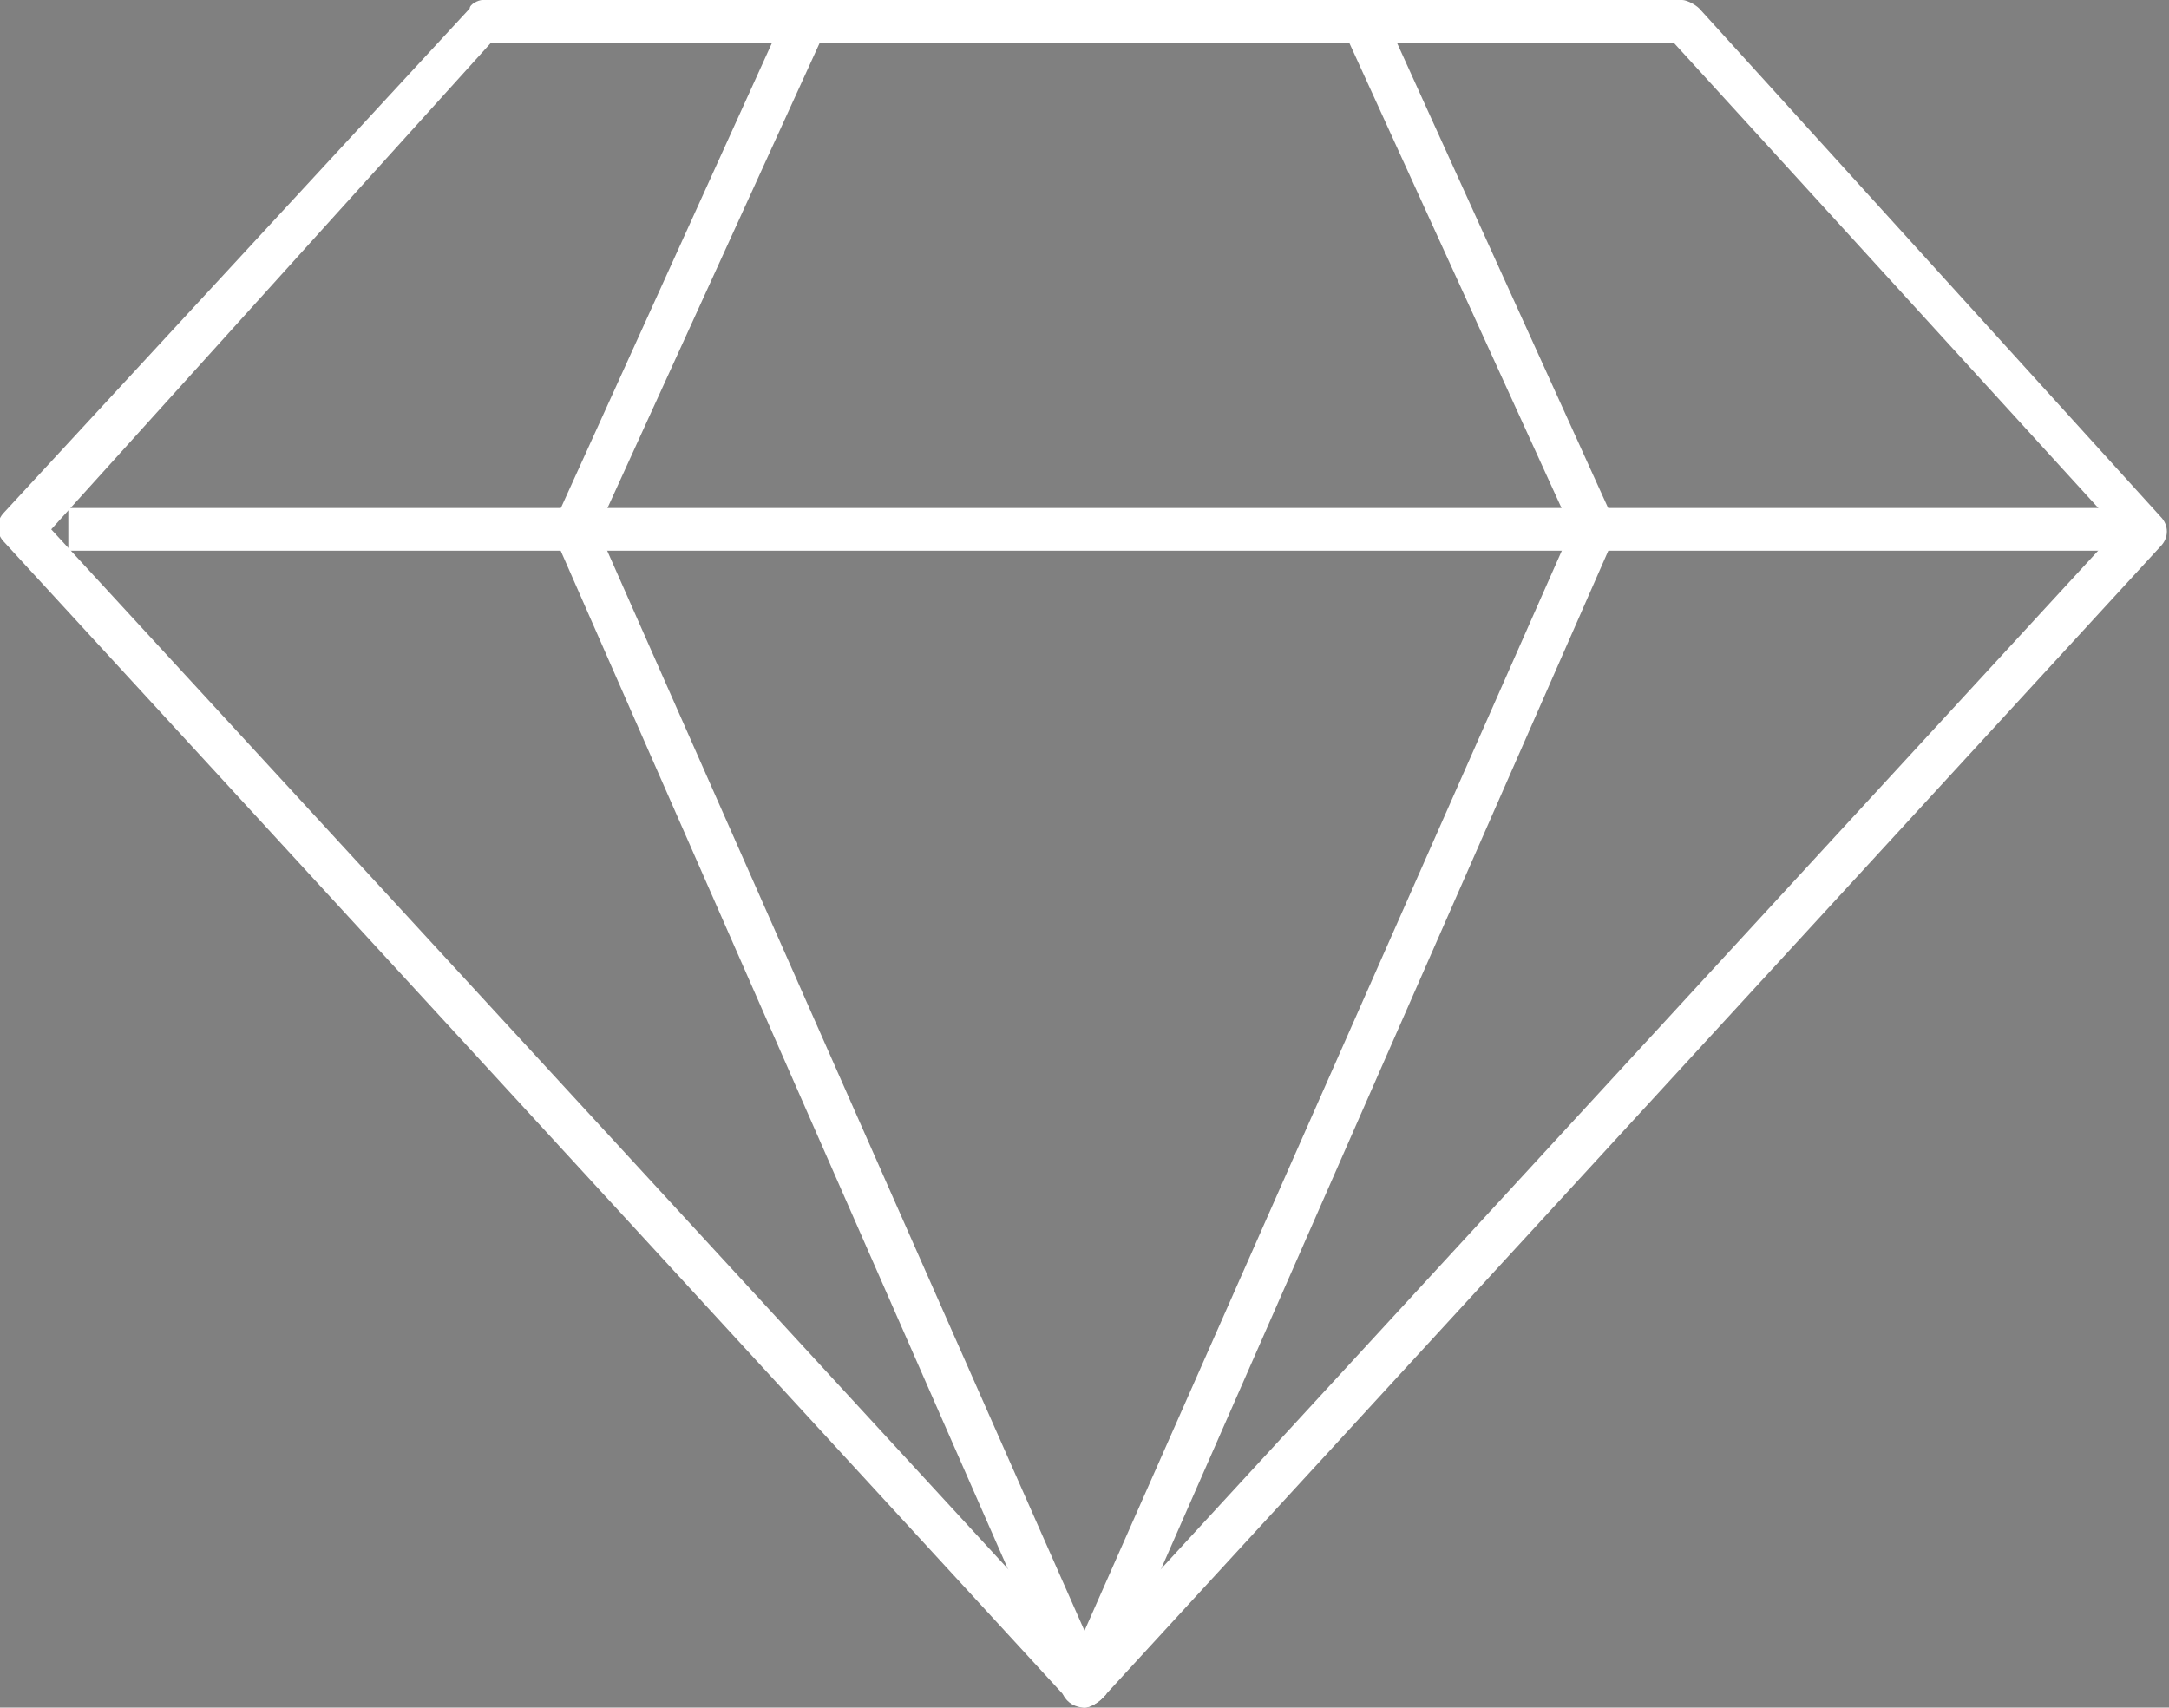 <?xml version="1.0" encoding="utf-8"?>
<!-- Generator: Adobe Illustrator 24.0.3, SVG Export Plug-In . SVG Version: 6.00 Build 0)  -->
<svg version="1.1" id="Ebene_1" xmlns="http://www.w3.org/2000/svg" xmlns:xlink="http://www.w3.org/1999/xlink" x="0px" y="0px"
	 viewBox="0 0 50.8 40" style="enable-background:new 0 0 50.8 40;" xml:space="preserve">
<rect x="0" y="0" width="50.8" height="40" fill="#808080" stroke="none"/>
<style type="text/css">
	.st0{fill:none;stroke:#505050;stroke-width:2;stroke-linejoin:round;stroke-miterlimit:10;}
	.st1{fill:#FFFFFF;}
</style>
<g>
	<path class="st0" d="M289,299v23c0,1.1,0.9,2,2,2h33c1.1,0,2-0.9,2-2v-23c0-1.1-0.9-2-2-2h-33C289.9,297,289,297.9,289,299z"/>
	<polyline class="st0" points="301,332 303,330 314,330 316,332 	"/>
	<line class="st0" x1="312" y1="324" x2="312" y2="328"/>
	<line class="st0" x1="305" y1="328" x2="305" y2="324"/>
	<path class="st0" d="M320,295v-1c0-1.1,0.9-2,2-2h11c1.1,0,2,0.9,2,2v36c0,1.1-0.9,2-2,2h-11c-1.1,0-2-0.9-2-2v-4"/>
	<line class="st0" x1="307" y1="321" x2="310" y2="321"/>
	<line class="st0" x1="326" y1="328" x2="329" y2="328"/>
</g>
<g>
	<g>
		<path class="st1" d="M25.4,40c-0.1,0-0.3-0.1-0.4-0.2L0.1,12.7c-0.2-0.2-0.2-0.5,0-0.7L11,0.2C11,0.1,11.2,0,11.3,0h28.1
			c0.1,0,0.3,0.1,0.4,0.2l10.8,11.9c0.2,0.2,0.2,0.5,0,0.7L25.8,39.8C25.7,39.9,25.5,40,25.4,40z M1.2,12.4l24.2,26.3l24.2-26.3
			L39.2,1H11.5L1.2,12.4z"/>
	</g>
	<g>
		<path class="st1" d="M25.4,40c-0.2,0-0.4-0.1-0.5-0.3L13,12.6c-0.1-0.1-0.1-0.3,0-0.4l5.4-11.9C18.5,0.1,18.7,0,18.9,0h13
			c0.2,0,0.4,0.1,0.5,0.3l5.4,11.9c0.1,0.1,0.1,0.3,0,0.4L25.9,39.7C25.8,39.8,25.6,40,25.4,40z M14,12.4l11.4,25.8l11.4-25.8
			L31.6,1H19.2L14,12.4z"/>
	</g>
	<g>
		<rect x="1.6" y="11.9" class="st1" width="48.7" height="1"/>
	</g>
</g>
</svg>

